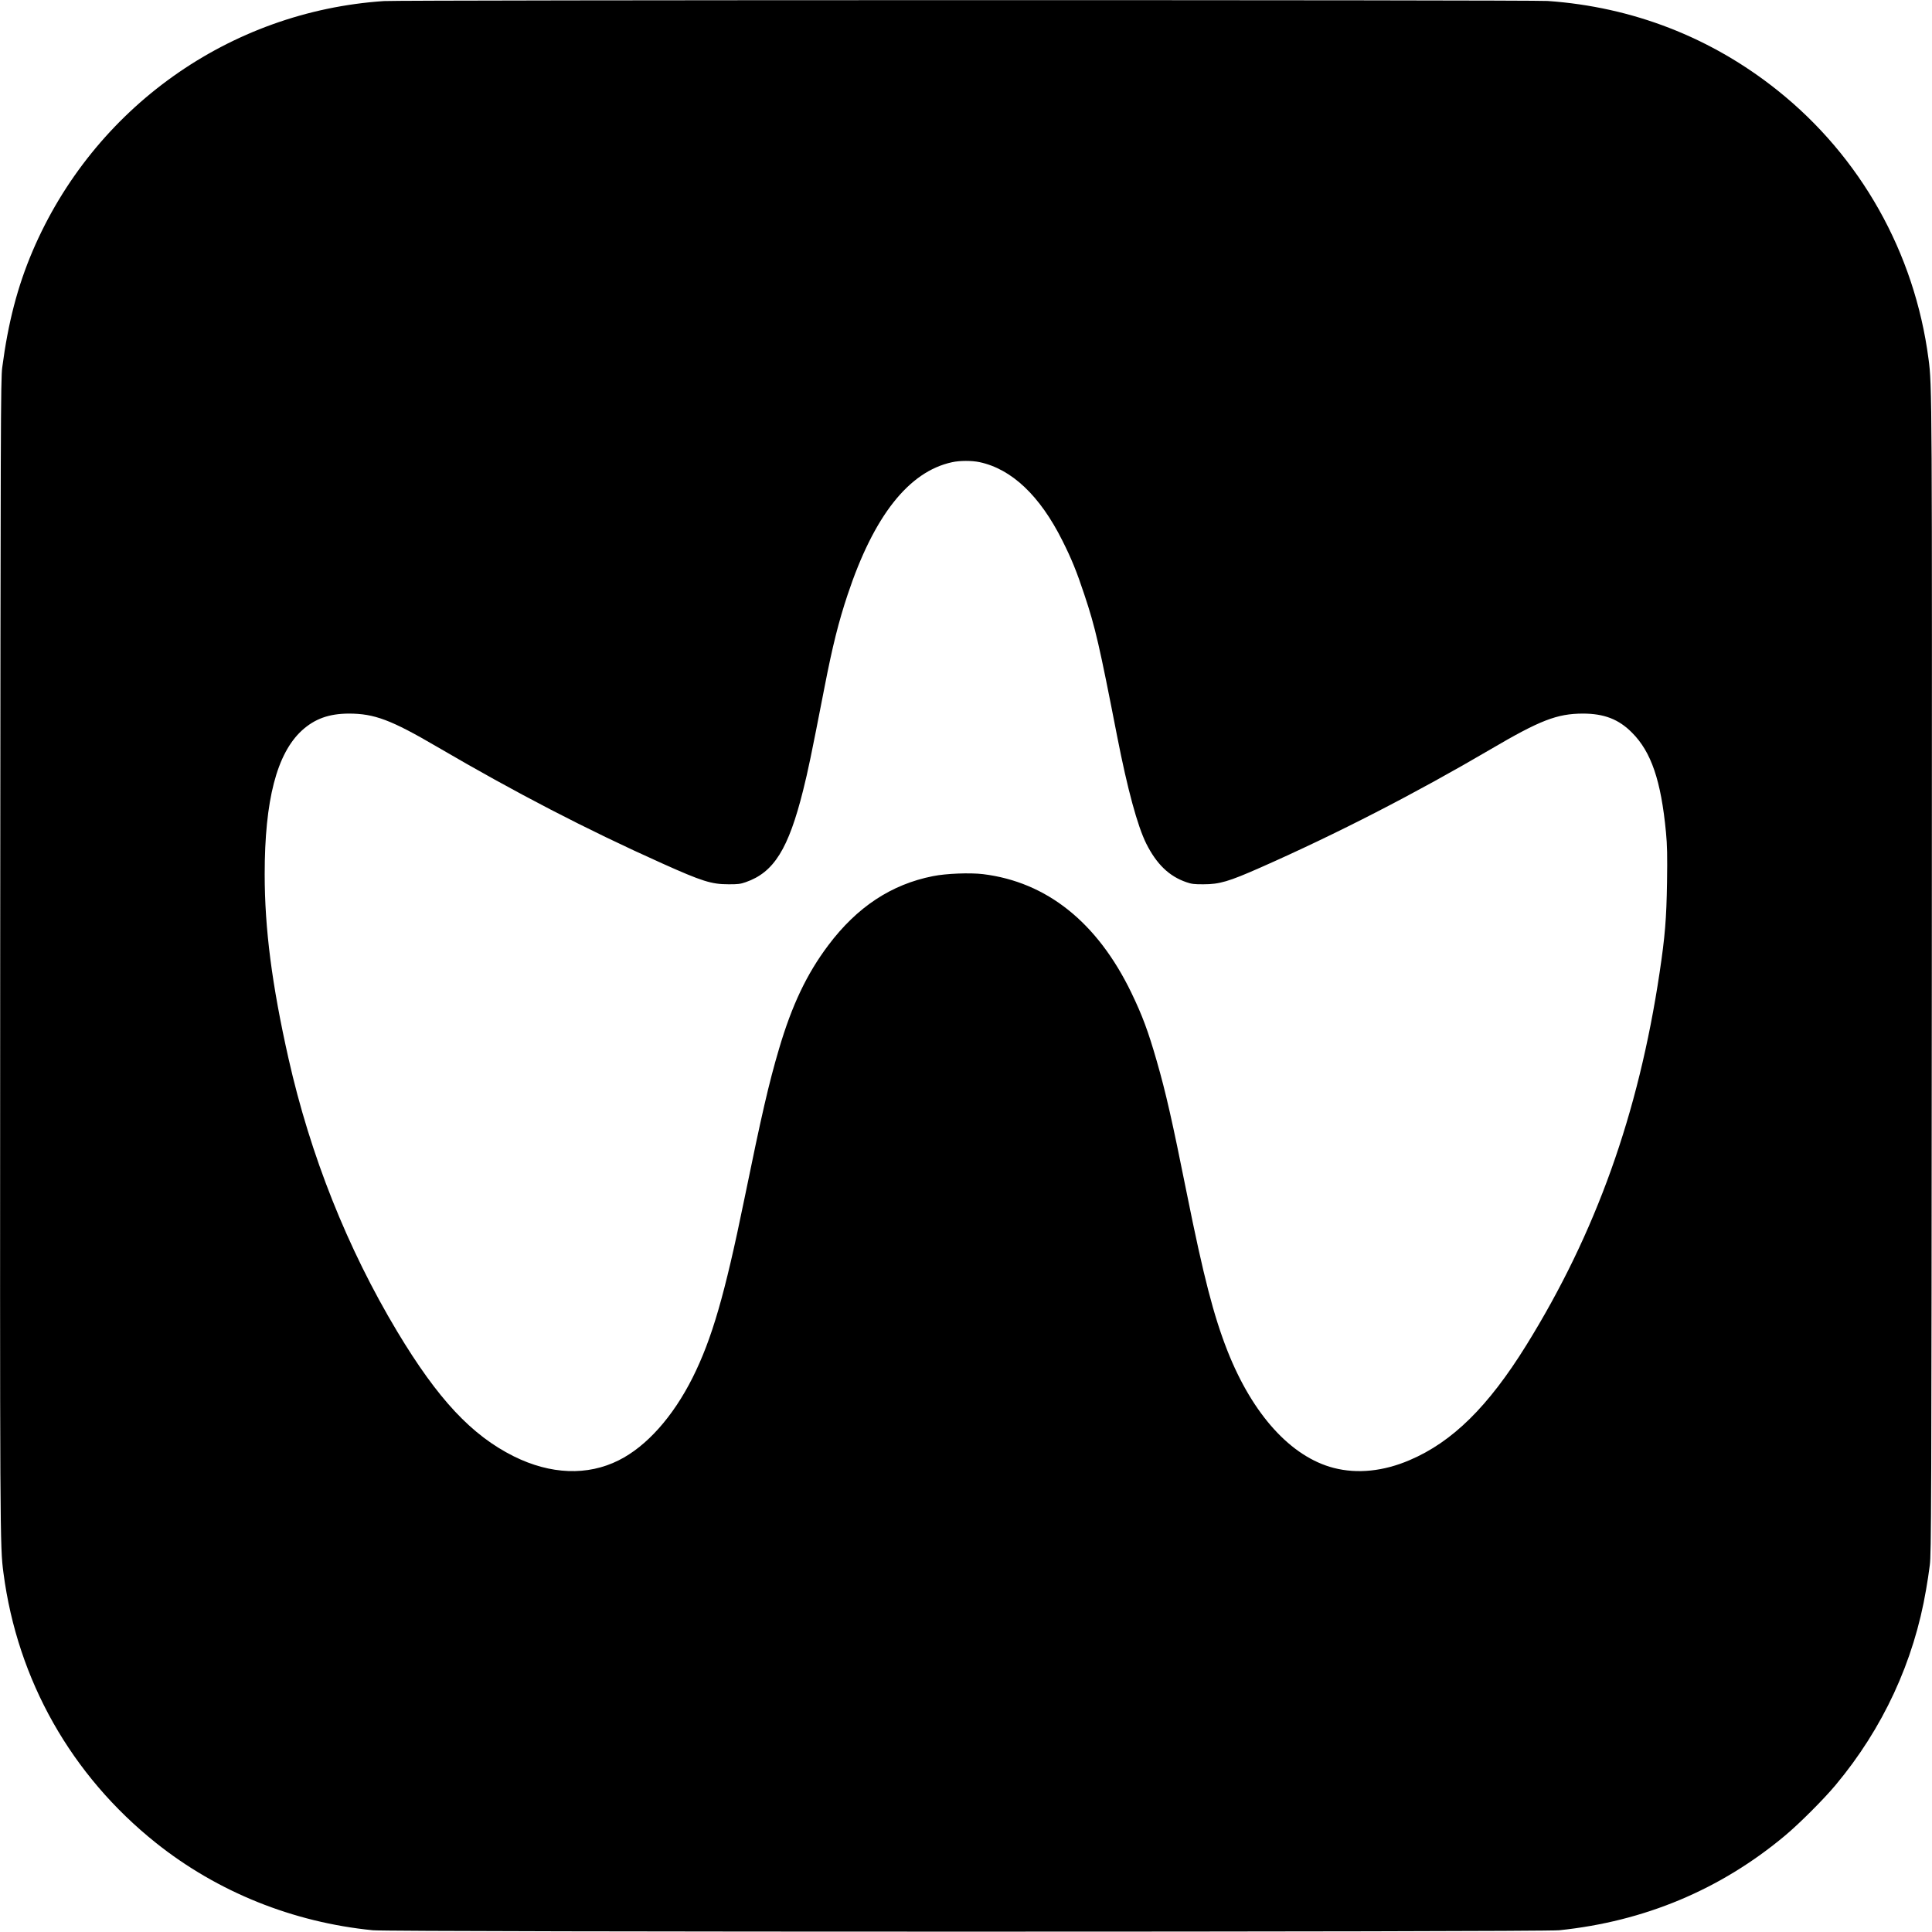 <?xml version="1.0" standalone="no"?>
<!DOCTYPE svg PUBLIC "-//W3C//DTD SVG 20010904//EN"
 "http://www.w3.org/TR/2001/REC-SVG-20010904/DTD/svg10.dtd">
<svg version="1.0" xmlns="http://www.w3.org/2000/svg"
 width="2000pt" height="2000pt" viewBox="0 0 2000 2000"
 preserveAspectRatio="xMidYMid meet">
<g transform="translate(0,2000) scale(0.1,-0.1)"
fill="#000000" stroke="none">
<path d="M3975 19989 c-1601 -107 -3005 -1106 -3638 -2589 -156 -367 -253
-739 -314 -1205 -16 -121 -17 -552 -21 -6075 -3 -6063 -3 -6127 34 -6404 145
-1109 702 -2094 1579 -2794 637 -508 1418 -822 2245 -904 197 -19 12092 -19
12280 0 883 91 1671 421 2340 981 147 123 398 374 521 521 491 587 812 1280
938 2026 12 66 29 179 38 250 16 120 17 543 21 6079 3 6068 3 6132 -34 6409
-144 1101 -703 2094 -1564 2781 -686 548 -1500 864 -2380 925 -176 12 -11863
11 -12045 -1z m6165 -4773 c333 -71 625 -347 858 -813 93 -185 148 -319 227
-558 114 -341 155 -521 340 -1469 107 -547 210 -926 301 -1109 107 -213 237
-338 414 -399 53 -19 86 -23 180 -22 164 0 260 28 590 174 792 350 1599 765
2380 1223 512 301 688 369 955 370 220 0 372 -58 510 -198 199 -199 300 -497
351 -1030 13 -135 15 -242 11 -520 -6 -376 -21 -560 -77 -934 -219 -1463 -660
-2696 -1380 -3857 -394 -635 -764 -1000 -1207 -1189 -270 -116 -542 -144 -786
-81 -442 114 -840 552 -1100 1211 -143 363 -248 769 -421 1630 -152 757 -217
1043 -311 1370 -90 313 -149 471 -264 710 -352 727 -875 1145 -1535 1226 -135
16 -381 7 -519 -21 -430 -85 -785 -319 -1083 -716 -222 -295 -376 -619 -509
-1070 -106 -357 -182 -689 -360 -1559 -203 -992 -335 -1445 -535 -1846 -204
-406 -477 -712 -765 -856 -323 -162 -705 -148 -1086 41 -437 218 -786 591
-1207 1292 -517 862 -900 1825 -1126 2829 -171 760 -246 1340 -246 1906 0 766
125 1248 385 1487 133 121 280 174 485 175 266 0 438 -65 915 -344 816 -477
1541 -853 2330 -1207 412 -185 510 -216 685 -216 95 -1 127 3 180 22 291 101
442 343 594 951 52 209 79 336 221 1065 83 428 147 683 240 961 271 814 632
1273 1080 1370 80 18 205 18 285 1z"/>
</g>
</svg>

